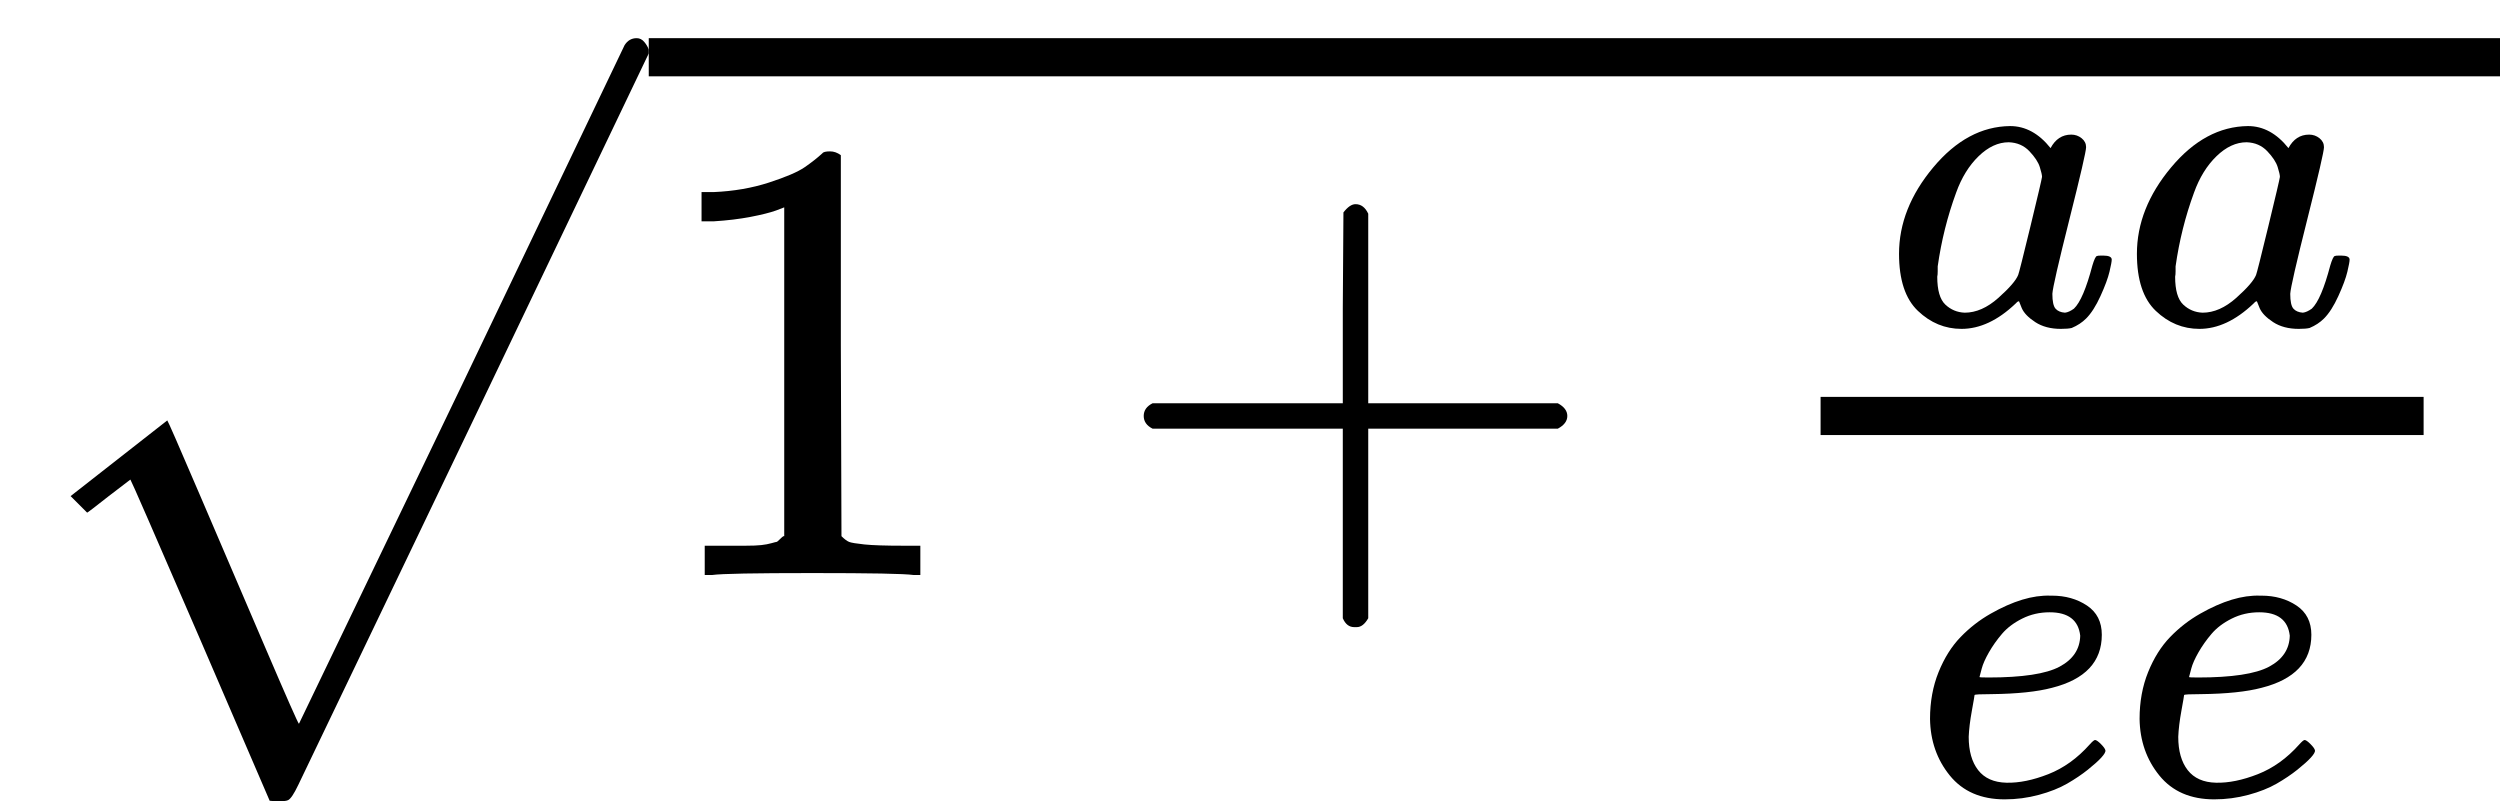 <svg version="1.1" style="vertical-align: -0.805ex;" xmlns="http://www.w3.org/2000/svg" width="3930.6px" height="1260px"   viewBox="0 -904 3930.6 1260" xmlns:xlink="http://www.w3.org/1999/xlink"><defs><path id="MJX-622-TEX-SO-221A" d="M263 249Q264 249 315 130T417 -108T470 -228L725 302Q981 837 982 839Q989 850 1001 850Q1008 850 1013 844T1020 832V826L741 243Q645 43 540 -176Q479 -303 469 -324T453 -348Q449 -350 436 -350L424 -349L315 -96Q206 156 205 156L171 130Q138 104 137 104L111 130L263 249Z"></path><path id="MJX-622-TEX-N-31" d="M213 578L200 573Q186 568 160 563T102 556H83V602H102Q149 604 189 617T245 641T273 663Q275 666 285 666Q294 666 302 660V361L303 61Q310 54 315 52T339 48T401 46H427V0H416Q395 3 257 3Q121 3 100 0H88V46H114Q136 46 152 46T177 47T193 50T201 52T207 57T213 61V578Z"></path><path id="MJX-622-TEX-N-2B" d="M56 237T56 250T70 270H369V420L370 570Q380 583 389 583Q402 583 409 568V270H707Q722 262 722 250T707 230H409V-68Q401 -82 391 -82H389H387Q375 -82 369 -68V230H70Q56 237 56 250Z"></path><path id="MJX-622-TEX-I-1D44E" d="M33 157Q33 258 109 349T280 441Q331 441 370 392Q386 422 416 422Q429 422 439 414T449 394Q449 381 412 234T374 68Q374 43 381 35T402 26Q411 27 422 35Q443 55 463 131Q469 151 473 152Q475 153 483 153H487Q506 153 506 144Q506 138 501 117T481 63T449 13Q436 0 417 -8Q409 -10 393 -10Q359 -10 336 5T306 36L300 51Q299 52 296 50Q294 48 292 46Q233 -10 172 -10Q117 -10 75 30T33 157ZM351 328Q351 334 346 350T323 385T277 405Q242 405 210 374T160 293Q131 214 119 129Q119 126 119 118T118 106Q118 61 136 44T179 26Q217 26 254 59T298 110Q300 114 325 217T351 328Z"></path><path id="MJX-622-TEX-I-1D452" d="M39 168Q39 225 58 272T107 350T174 402T244 433T307 442H310Q355 442 388 420T421 355Q421 265 310 237Q261 224 176 223Q139 223 138 221Q138 219 132 186T125 128Q125 81 146 54T209 26T302 45T394 111Q403 121 406 121Q410 121 419 112T429 98T420 82T390 55T344 24T281 -1T205 -11Q126 -11 83 42T39 168ZM373 353Q367 405 305 405Q272 405 244 391T199 357T170 316T154 280T149 261Q149 260 169 260Q282 260 327 284T373 353Z"></path></defs><g stroke="currentColor" fill="currentColor" stroke-width="0" transform="scale(1,-1)"><g ><g ><g transform="translate(1020,0)"><g ><use  xlink:href="#MJX-622-TEX-N-31"></use></g><g  transform="translate(722.2,0)"><use  xlink:href="#MJX-622-TEX-N-2B"></use></g><g  transform="translate(1722.4,0)"><g ><g  transform="translate(220,394) scale(0.707)"><g ><use  xlink:href="#MJX-622-TEX-I-1D44E"></use></g><g  transform="translate(529,0)"><use  xlink:href="#MJX-622-TEX-I-1D44E"></use></g></g><g  transform="translate(264.5,-345) scale(0.707)"><g ><use  xlink:href="#MJX-622-TEX-I-1D452"></use></g><g  transform="translate(466,0)"><use  xlink:href="#MJX-622-TEX-I-1D452"></use></g></g><rect width="948.1" height="60" x="120" y="220"></rect></g></g></g><g  transform="translate(0,-6)"><use  xlink:href="#MJX-622-TEX-SO-221A"></use></g><rect width="2910.6" height="60" x="1020" y="784"></rect></g></g></g></svg>